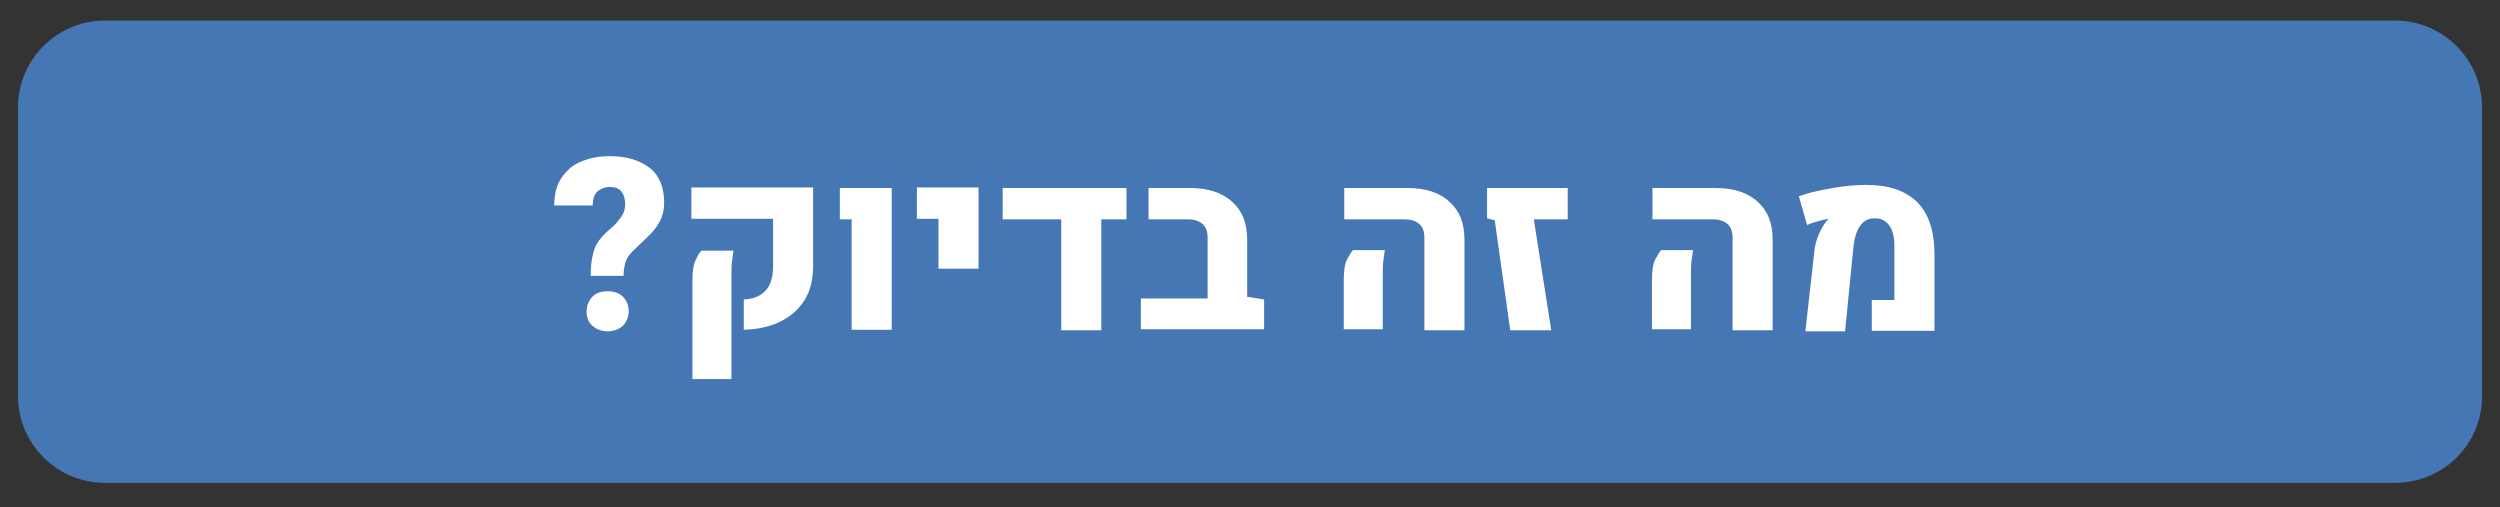 <?xml version="1.0" encoding="UTF-8"?>
<svg xmlns="http://www.w3.org/2000/svg" xmlns:xlink="http://www.w3.org/1999/xlink" version="1.1" id="Layer_1" x="0px" y="0px" viewBox="0 0 486.7 98.7" style="enable-background:new 0 0 486.7 98.7;" xml:space="preserve">
<rect x="0" y="0" width="486.7" height="98.7" fill="#333333" stroke="none"/>
<style type="text/css">
	.st0{fill:#4677B5;}
	.st1{fill:#FFFFFF;}
</style>
<path class="st0" d="M466.3,94H20.4c-9.3,0-16.9-7.6-16.9-16.9V20.9C3.5,11.6,11.1,4,20.4,4h445.9c9.3,0,16.9,7.6,16.9,16.9v56.3  C483.2,86.5,475.6,94,466.3,94z"></path>
<g>
	<path class="st1" d="M115,53.7c0-1.4,0.1-2.6,0.3-3.6c0.2-1,0.5-2,1-2.8c0.5-0.8,1.2-1.6,2-2.3c0.7-0.6,1.3-1.1,1.8-1.7   s0.9-1.1,1.2-1.7c0.3-0.6,0.4-1.2,0.4-1.8c0-1.2-0.3-2-0.8-2.6s-1.3-0.8-2.3-0.8c-0.8,0-1.6,0.3-2.2,0.8c-0.7,0.6-1,1.5-1,2.8h-7.5   c0-2.3,0.5-4.1,1.5-5.5c1-1.4,2.2-2.5,3.9-3.1c1.6-0.7,3.4-1,5.4-1c3.3,0,5.9,0.8,7.8,2.3c1.9,1.5,2.8,3.8,2.8,6.8   c0,1.3-0.3,2.5-0.8,3.5c-0.5,1-1.2,1.9-2,2.7c-0.8,0.8-1.8,1.7-2.8,2.7c-0.9,0.8-1.5,1.5-1.8,2.3c-0.3,0.8-0.5,1.8-0.5,3H115z    M118.3,64.5c-1.2,0-2.2-0.4-3-1.1c-0.8-0.7-1.1-1.7-1.1-2.8c0-1.1,0.4-2,1.1-2.8s1.8-1.1,3-1.1c1.3,0,2.3,0.4,3,1.1   s1.1,1.7,1.1,2.8c0,1.1-0.4,2-1.1,2.8C120.5,64.1,119.5,64.5,118.3,64.5z"></path>
	<path class="st1" d="M144.8,64.2v-5.9c1.8-0.1,3.2-0.6,4.2-1.7c1-1,1.5-2.6,1.5-4.7v-9.3h-15.9v-6.1h23.7v15.2   c0,2.6-0.5,4.8-1.6,6.6c-1.1,1.8-2.6,3.2-4.6,4.2C150,63.6,147.6,64.1,144.8,64.2z M134.8,73.8V54.7c0-1.9,0.2-3.3,0.7-4.2   c0.4-0.9,0.8-1.5,1.1-1.7h6.2c-0.1,0.6-0.2,1.3-0.3,2.1c-0.1,0.8-0.1,1.8-0.1,3v19.9H134.8z"></path>
	<path class="st1" d="M165.8,64.2V42.7h-2.3v-6.1h10.1v27.6H165.8z"></path>
	<path class="st1" d="M182.7,52.4v-9.8h-4.2v-6.1h12v15.8H182.7z"></path>
	<path class="st1" d="M195.2,36.6h24.1v6.1h-4.9v21.6h-7.8V42.7h-11.4V36.6z"></path>
	<path class="st1" d="M222.1,64.2v-6.1h13l7.8-0.3l3.2,0.5v5.8H222.1z M235.1,62.4V46.3c0-1.2-0.3-2.1-1-2.7   c-0.7-0.6-1.6-0.9-2.9-0.9h-7.6v-6.1h8.1c3.5,0,6.2,0.9,8.2,2.7c2,1.8,2.9,4.2,2.9,7.4v15.7H235.1z"></path>
	<path class="st1" d="M261.6,64.2v-9.5c0-2,0.2-3.4,0.7-4.3c0.5-0.9,0.8-1.4,1.1-1.7h6.2c-0.1,0.6-0.2,1.3-0.3,2.1   c-0.1,0.8-0.1,1.8-0.1,3v10.3H261.6z M277.3,64.2V46.3c0-1.2-0.3-2.1-1-2.7c-0.7-0.6-1.6-0.9-2.9-0.9h-11.7v-6.1H274   c3.5,0,6.3,0.9,8.2,2.7c2,1.8,2.9,4.2,2.9,7.4v17.6H277.3z"></path>
	<path class="st1" d="M294,64.2l-3-21.3l-1.5-0.4v-5.9h15.7v6.1h-6.6l3.4,21.6H294z"></path>
	<path class="st1" d="M321.6,64.2v-9.5c0-2,0.2-3.4,0.7-4.3c0.5-0.9,0.8-1.4,1.1-1.7h6.2c-0.1,0.6-0.2,1.3-0.3,2.1   c-0.1,0.8-0.1,1.8-0.1,3v10.3H321.6z M337.3,64.2V46.3c0-1.2-0.3-2.1-1-2.7c-0.7-0.6-1.6-0.9-2.9-0.9h-11.7v-6.1h12.3   c3.5,0,6.3,0.9,8.2,2.7c2,1.8,2.9,4.2,2.9,7.4v17.6H337.3z"></path>
	<path class="st1" d="M351.5,64.2l1.7-15.1c0.1-1.2,0.4-2.4,0.9-3.5c0.5-1.1,1-2,1.6-2.7c0,0,0.1-0.1,0.1-0.1   c0.1-0.1,0.1-0.1,0.1-0.1v-0.1c-0.6,0.1-1.3,0.3-2.1,0.5c-0.8,0.2-1.5,0.5-2,0.7l-1.6-5.6c1.2-0.4,2.5-0.8,4-1.1   c1.5-0.3,3-0.6,4.6-0.8c1.6-0.2,3.1-0.3,4.6-0.3c4.3,0,7.5,1.1,9.8,3.3c2.2,2.2,3.3,5.4,3.4,9.6v15.5h-12.2v-6h4.4l0-10.5   c0-1.7-0.3-3.1-1-4c-0.7-1-1.6-1.4-2.8-1.4c-1.3,0-2.2,0.5-2.9,1.5c-0.7,1-1.1,2.4-1.3,4.3l-1.6,16.2H351.5z"></path>
</g>
</svg>
